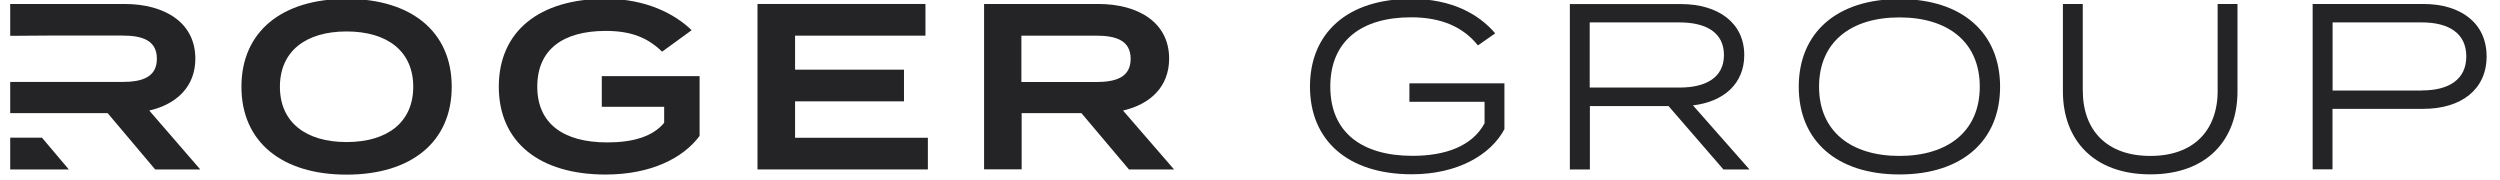 <svg width="222" height="16" viewBox="0 0 222 16" fill="none" xmlns="http://www.w3.org/2000/svg">
<g clip-path="url(#clip0_228_1405)">
<path d="M13.779 15.046H17.784L13.255 9.817C15.686 9.253 17.347 7.696 17.347 5.201C17.347 2.014 14.637 0.353 11.054 0.353H0.906V3.182L4.236 3.158H10.871C12.635 3.158 13.93 3.58 13.93 5.217C13.93 6.853 12.627 7.275 10.871 7.275H0.906V10.048H9.56L13.779 15.046Z" fill="#242426"/>
<path d="M30.776 15.507C36.506 15.507 40.113 12.614 40.113 7.704C40.113 2.793 36.506 -0.1 30.776 -0.1C25.047 -0.1 21.439 2.793 21.439 7.704C21.439 12.614 25.047 15.507 30.776 15.507ZM30.776 2.793C34.408 2.793 36.696 4.557 36.696 7.704C36.696 10.851 34.408 12.614 30.776 12.614C27.145 12.614 24.856 10.851 24.856 7.704C24.856 4.557 27.145 2.793 30.776 2.793Z" fill="#242426"/>
<path d="M62.124 12.066V6.758H53.439V9.484H58.978V10.906C57.929 12.169 56.125 12.646 53.924 12.646C50.022 12.646 47.71 10.97 47.71 7.696C47.71 4.422 49.959 2.745 53.797 2.745C56.022 2.745 57.508 3.333 58.795 4.589L61.417 2.682C59.947 1.251 57.389 -0.108 53.781 -0.108C47.885 -0.108 44.293 2.785 44.293 7.696C44.293 12.607 47.885 15.499 53.781 15.499C57.77 15.499 60.662 14.053 62.132 12.058L62.124 12.066Z" fill="#242426"/>
<path d="M70.603 8.999H80.274V6.186H70.603V3.166H82.181V0.353H67.266V15.046H82.395V12.233H70.603V8.999Z" fill="#242426"/>
<path d="M90.723 10.048H96.031L100.251 15.046H104.256L99.726 9.817C102.158 9.253 103.819 7.696 103.819 5.201C103.819 2.014 101.109 0.353 97.525 0.353H87.386V15.038H90.723V10.04V10.048ZM90.699 3.166H97.335C99.099 3.166 100.402 3.588 100.402 5.224C100.402 6.861 99.099 7.283 97.335 7.283H90.699V3.166Z" fill="#242426"/>
<path d="M133.593 7.402H125.155V9.039H131.829V10.946C130.741 12.98 128.349 13.838 125.433 13.838C120.943 13.838 118.13 11.764 118.13 7.688C118.13 3.611 120.919 1.537 125.305 1.537C127.968 1.537 129.922 2.38 131.241 4.033L132.775 2.96C131.305 1.235 128.889 -0.1 125.305 -0.1C119.68 -0.1 116.326 2.904 116.326 7.688C116.326 12.472 119.687 15.475 125.369 15.475C129.438 15.475 132.378 13.751 133.593 11.47V7.402Z" fill="#242426"/>
<path d="M154.89 4.891C154.89 1.998 152.538 0.361 149.264 0.361H139.402V15.046H141.182V9.42H148.167L153.038 15.046H155.351L150.336 9.357C153.046 9.039 154.89 7.449 154.89 4.891ZM141.166 7.783V1.99H149.145C151.513 1.99 153.086 2.896 153.086 4.883C153.086 6.869 151.513 7.775 149.145 7.775H141.166V7.783Z" fill="#242426"/>
<path d="M168.668 -0.084C163.09 -0.084 159.729 2.92 159.729 7.704C159.729 12.487 163.09 15.491 168.668 15.491C174.246 15.491 177.608 12.487 177.608 7.704C177.608 2.92 174.246 -0.084 168.668 -0.084ZM168.668 13.846C164.345 13.846 161.532 11.645 161.532 7.696C161.532 3.746 164.345 1.545 168.668 1.545C172.991 1.545 175.804 3.746 175.804 7.696C175.804 11.645 172.991 13.846 168.668 13.846Z" fill="#242426"/>
<path d="M196.933 8.014C196.933 11.621 194.771 13.846 190.949 13.846C187.127 13.846 184.95 11.621 184.95 8.014V0.353H183.186V8.117C183.186 12.4 185.895 15.483 190.949 15.483C196.003 15.483 198.689 12.4 198.689 8.117V0.353H196.925V8.014H196.933Z" fill="#242426"/>
<path d="M215.185 0.353H205.363V15.038H207.127V9.666H215.185C218.562 9.666 220.811 7.942 220.811 5.01C220.811 2.078 218.562 0.353 215.185 0.353ZM215.066 8.037H207.135V1.99H215.066C217.458 1.99 219.007 2.96 219.007 5.01C219.007 7.06 217.458 8.03 215.066 8.03V8.037Z" fill="#242426"/>
<path d="M3.727 12.225H0.906V15.046H6.111L3.727 12.225Z" fill="#242426"/>
</g>
<defs>
<clipPath id="clip0_228_1405">
<rect width="220.188" height="15.869" fill="white" transform="translate(0.906)"/>
</clipPath>
</defs>
</svg>
